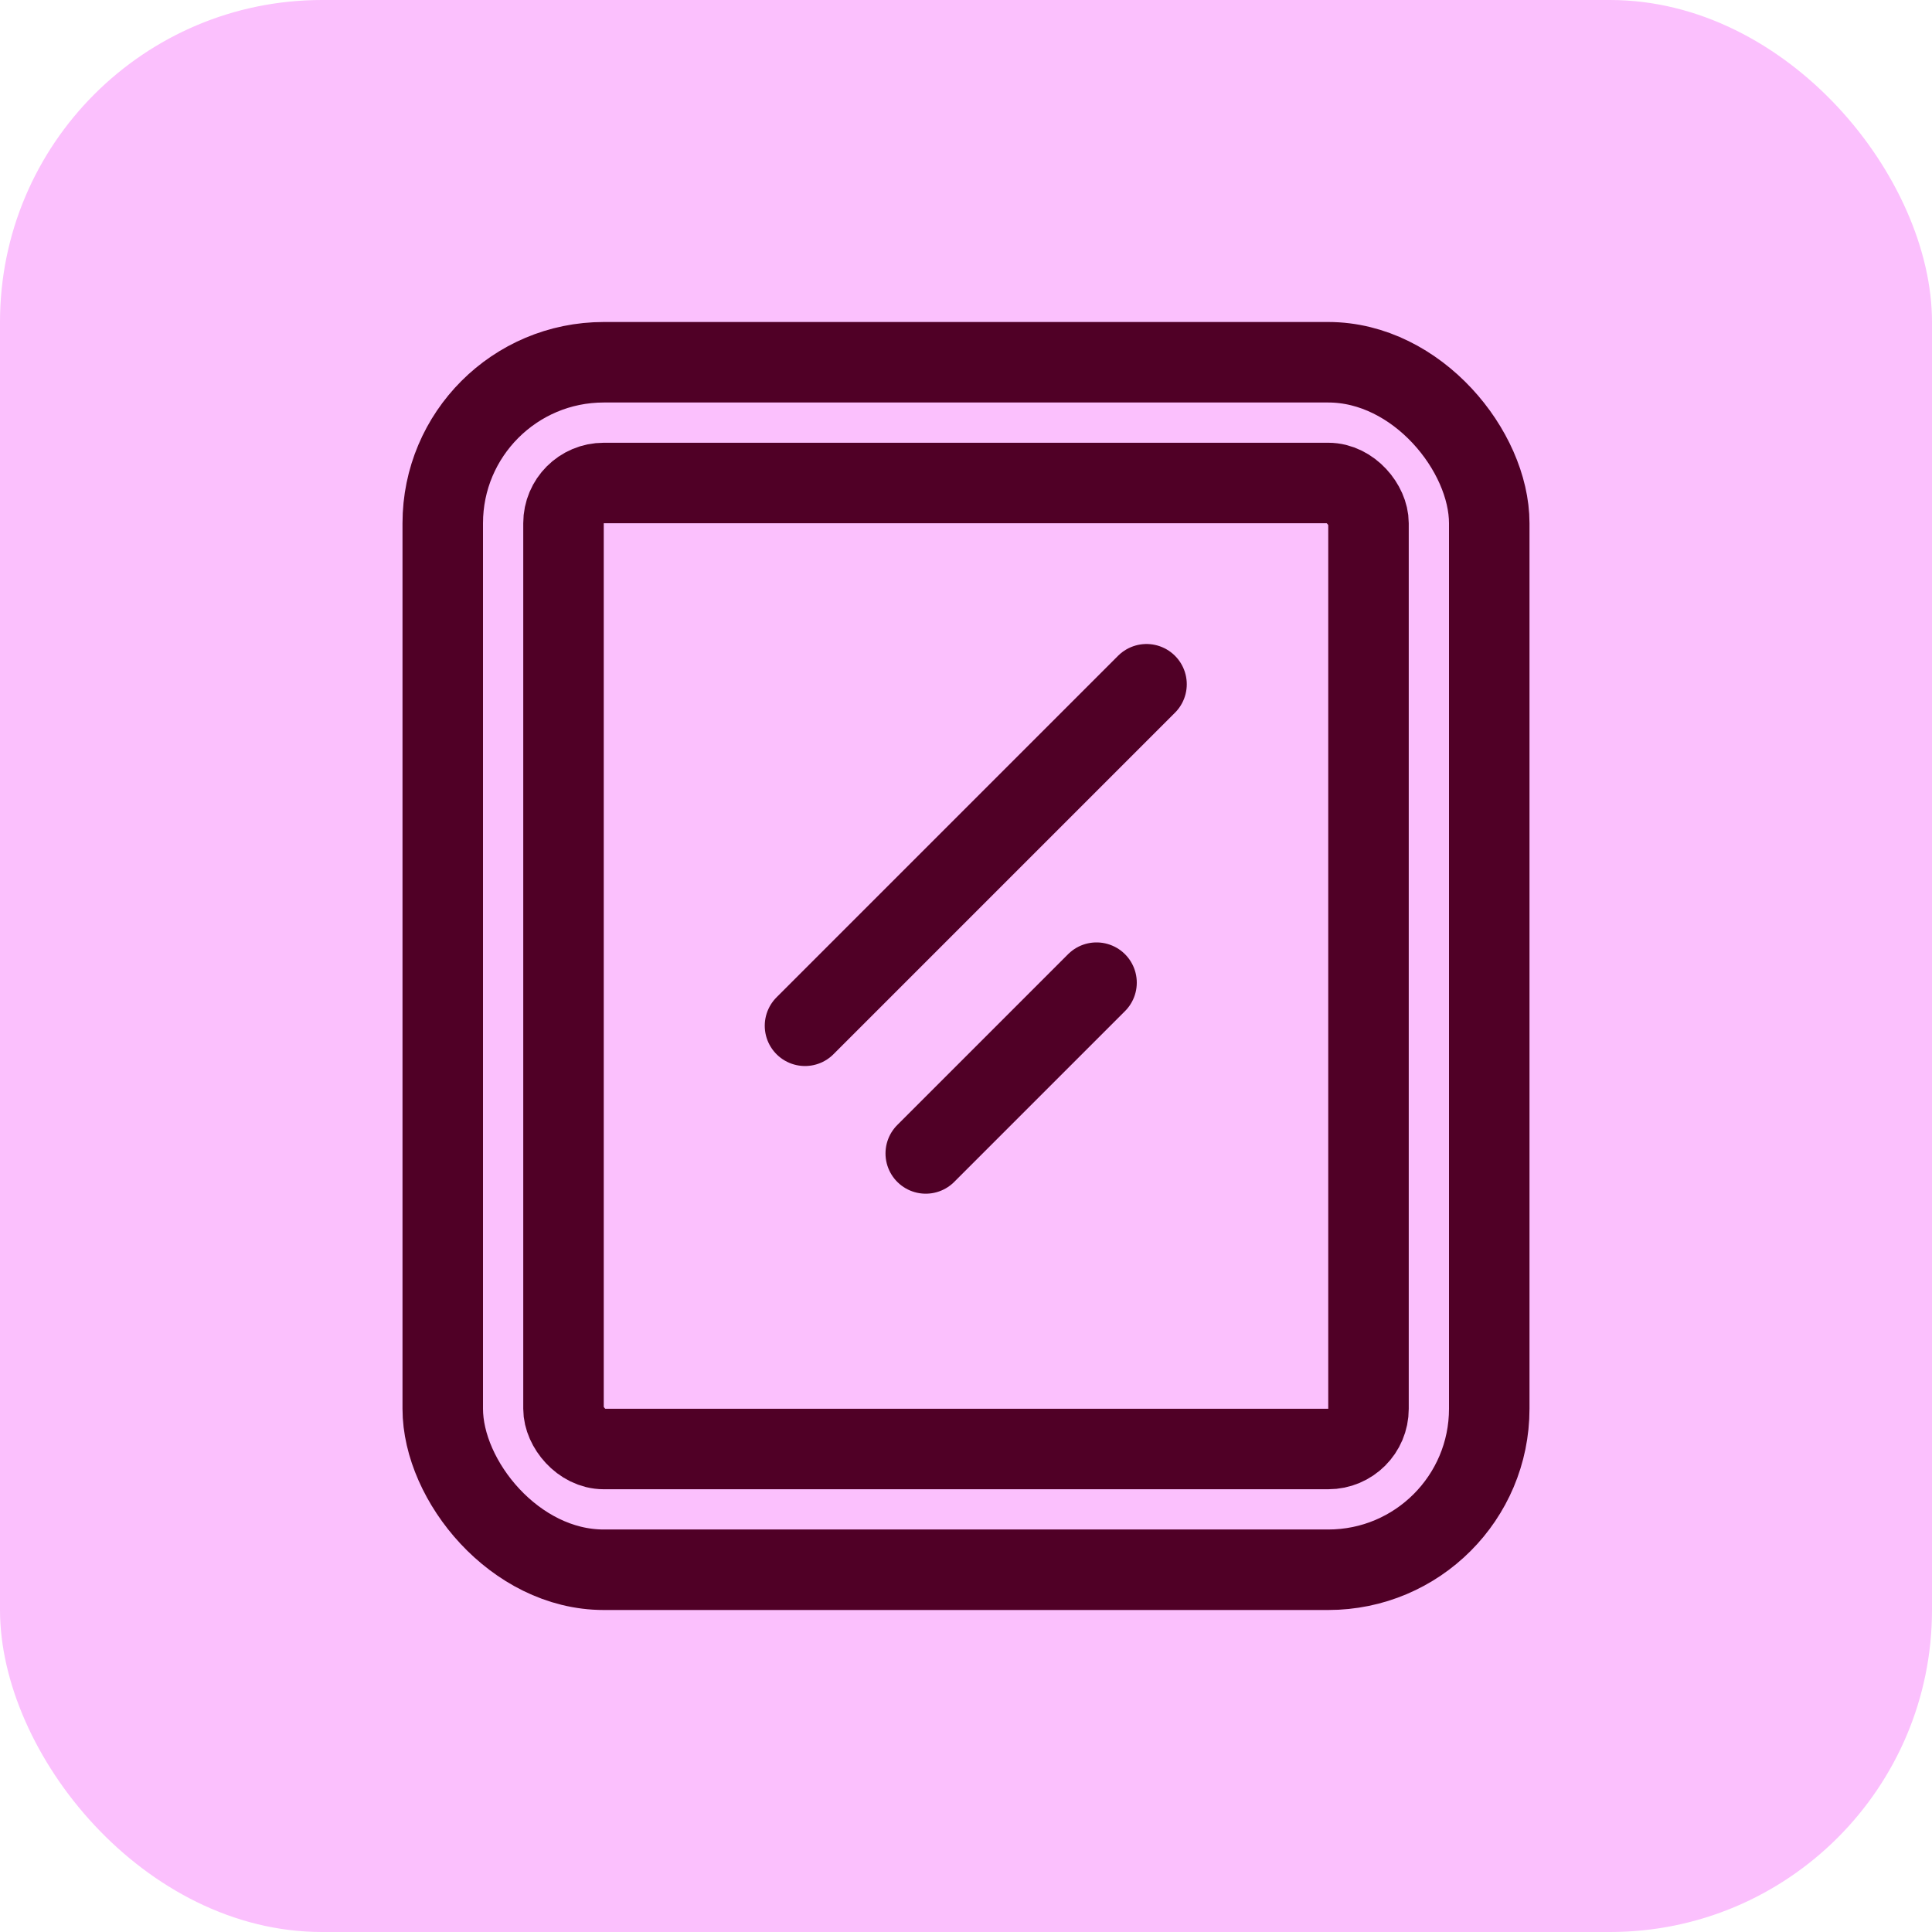 <svg width="48" height="48" viewBox="0 0 48 48" fill="none" xmlns="http://www.w3.org/2000/svg">
<rect width="48" height="48" rx="8" fill="#FBC0FD"/>
<rect x="11" y="9" width="26" height="30" rx="4" stroke="#500026" stroke-width="2"/>
<rect x="14" y="12" width="20" height="24" rx="1" stroke="#500026" stroke-width="2"/>
<path d="M20 25.485L28.485 17" stroke="#500026" stroke-width="2" stroke-linecap="round"/>
<path d="M23 28.657L27.243 24.414" stroke="#500026" stroke-width="2" stroke-linecap="round"/>
</svg>

